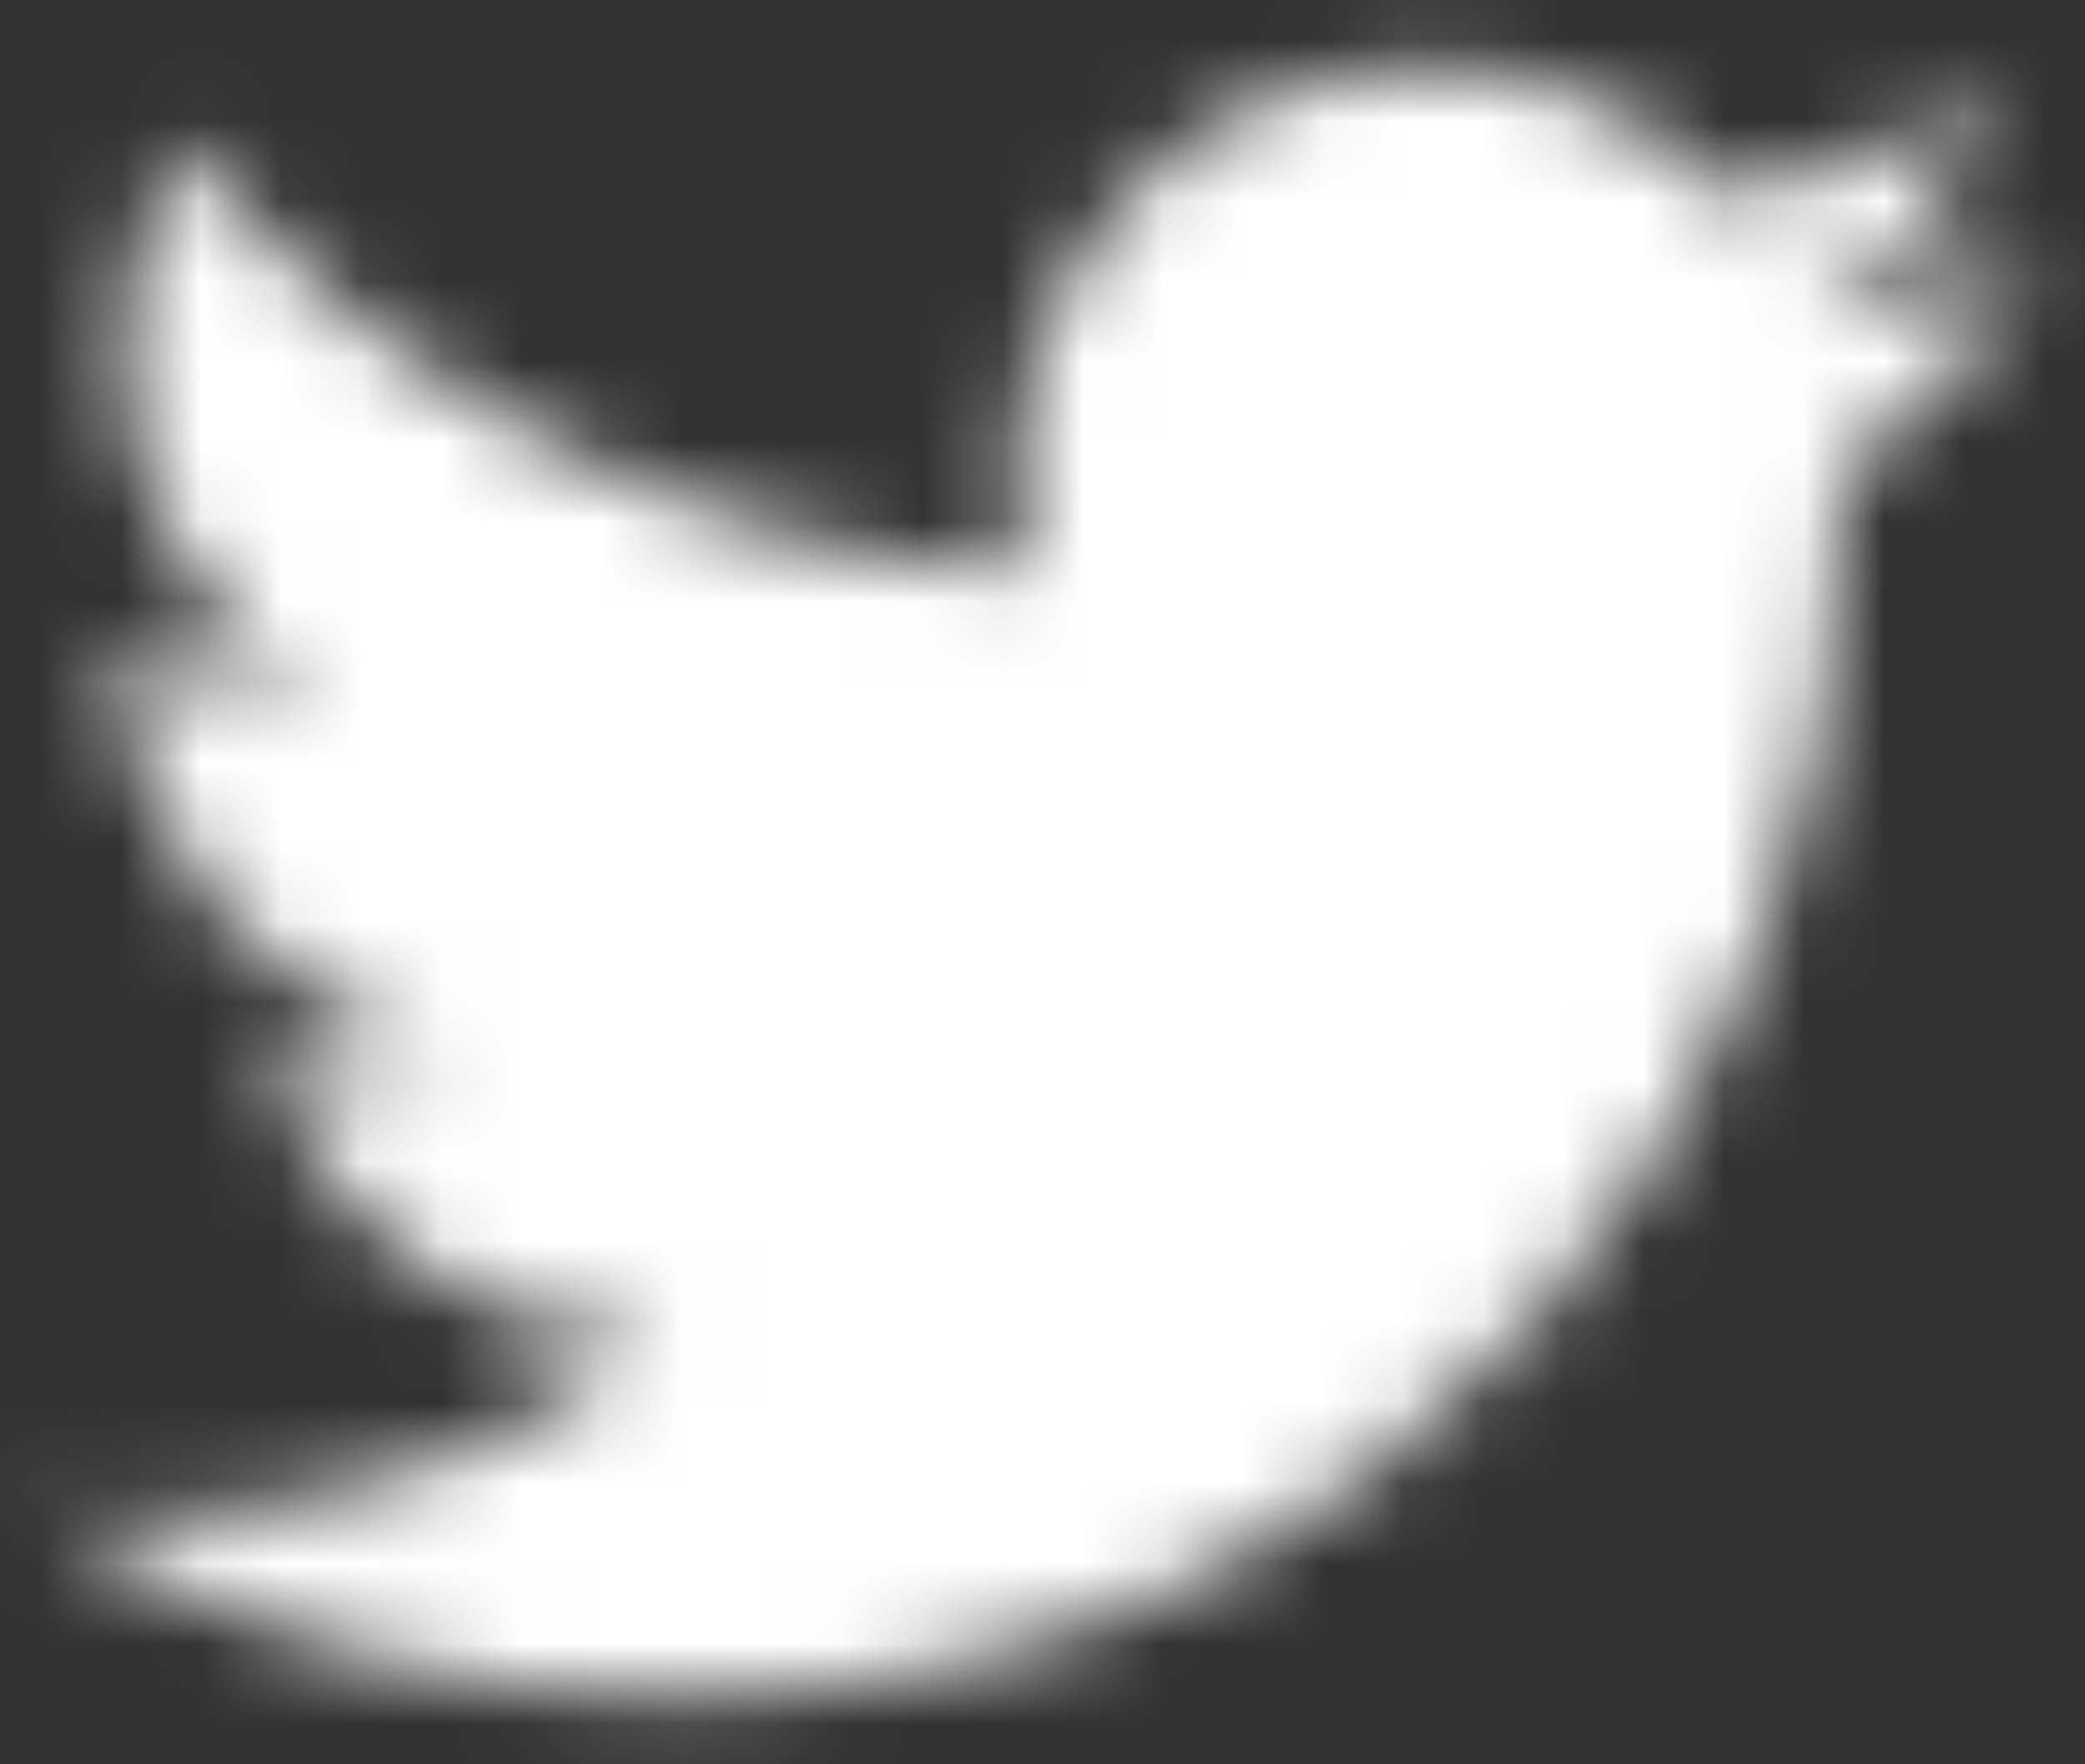 <svg width="26px" height="22px" viewBox="0 0 26 22" version="1.1" xmlns="http://www.w3.org/2000/svg" xmlns:xlink="http://www.w3.org/1999/xlink">
    <rect x="0" y="0" width="26" height="22" fill="#333333" stroke="none"/>
    <!-- Generator: Sketch 49 (51002) - http://www.bohemiancoding.com/sketch -->
    <desc>Created with Sketch.</desc>
    <defs>
        <path d="M8.36,21.16 C5.47,21.16 2.77,20.31 0.51,18.87 C0.91,18.92 1.32,18.94 1.73,18.94 C4.13,18.94 6.34,18.12 8.1,16.74 C5.86,16.7 3.96,15.22 3.31,13.18 C3.62,13.24 3.94,13.27 4.27,13.27 C4.74,13.27 5.19,13.21 5.62,13.09 C3.28,12.62 1.51,10.54 1.51,8.06 C1.51,8.03 1.51,8.01 1.51,7.99 C2.2,8.37 2.99,8.6 3.83,8.63 C2.46,7.71 1.55,6.14 1.55,4.36 C1.55,3.42 1.8,2.54 2.24,1.78 C4.77,4.88 8.55,6.93 12.81,7.14 C12.73,6.76 12.68,6.37 12.68,5.97 C12.68,3.14 14.98,0.84 17.81,0.84 C19.28,0.84 20.61,1.46 21.55,2.46 C22.72,2.23 23.82,1.81 24.81,1.22 C24.42,2.42 23.61,3.43 22.55,4.06 C23.59,3.93 24.58,3.66 25.5,3.25 C24.81,4.28 23.94,5.19 22.94,5.91 C22.95,6.13 22.95,6.35 22.95,6.57 C22.95,13.34 17.79,21.16 8.36,21.16 Z" id="path-1"></path>
    </defs>
    <g id="final" stroke="none" stroke-width="1" fill="none" fill-rule="evenodd">
        <g id="mobile-footer" transform="translate(-175, -387)">
            <g id="Group-2" transform="translate(127, 386)">
                <g id="Group-244" transform="translate(48, 1)">
                    <mask id="mask-2" fill="white">
                        <use xlink:href="#path-1"></use>
                    </mask>
                    <g id="Clip-243"></g>
                    <polygon id="Fill-242" fill="#FFFFFF" mask="url(#mask-2)" points="-4.49 26.16 30.5 26.16 30.5 -4.16 -4.49 -4.16"></polygon>
                </g>
            </g>
        </g>
    </g>
</svg>